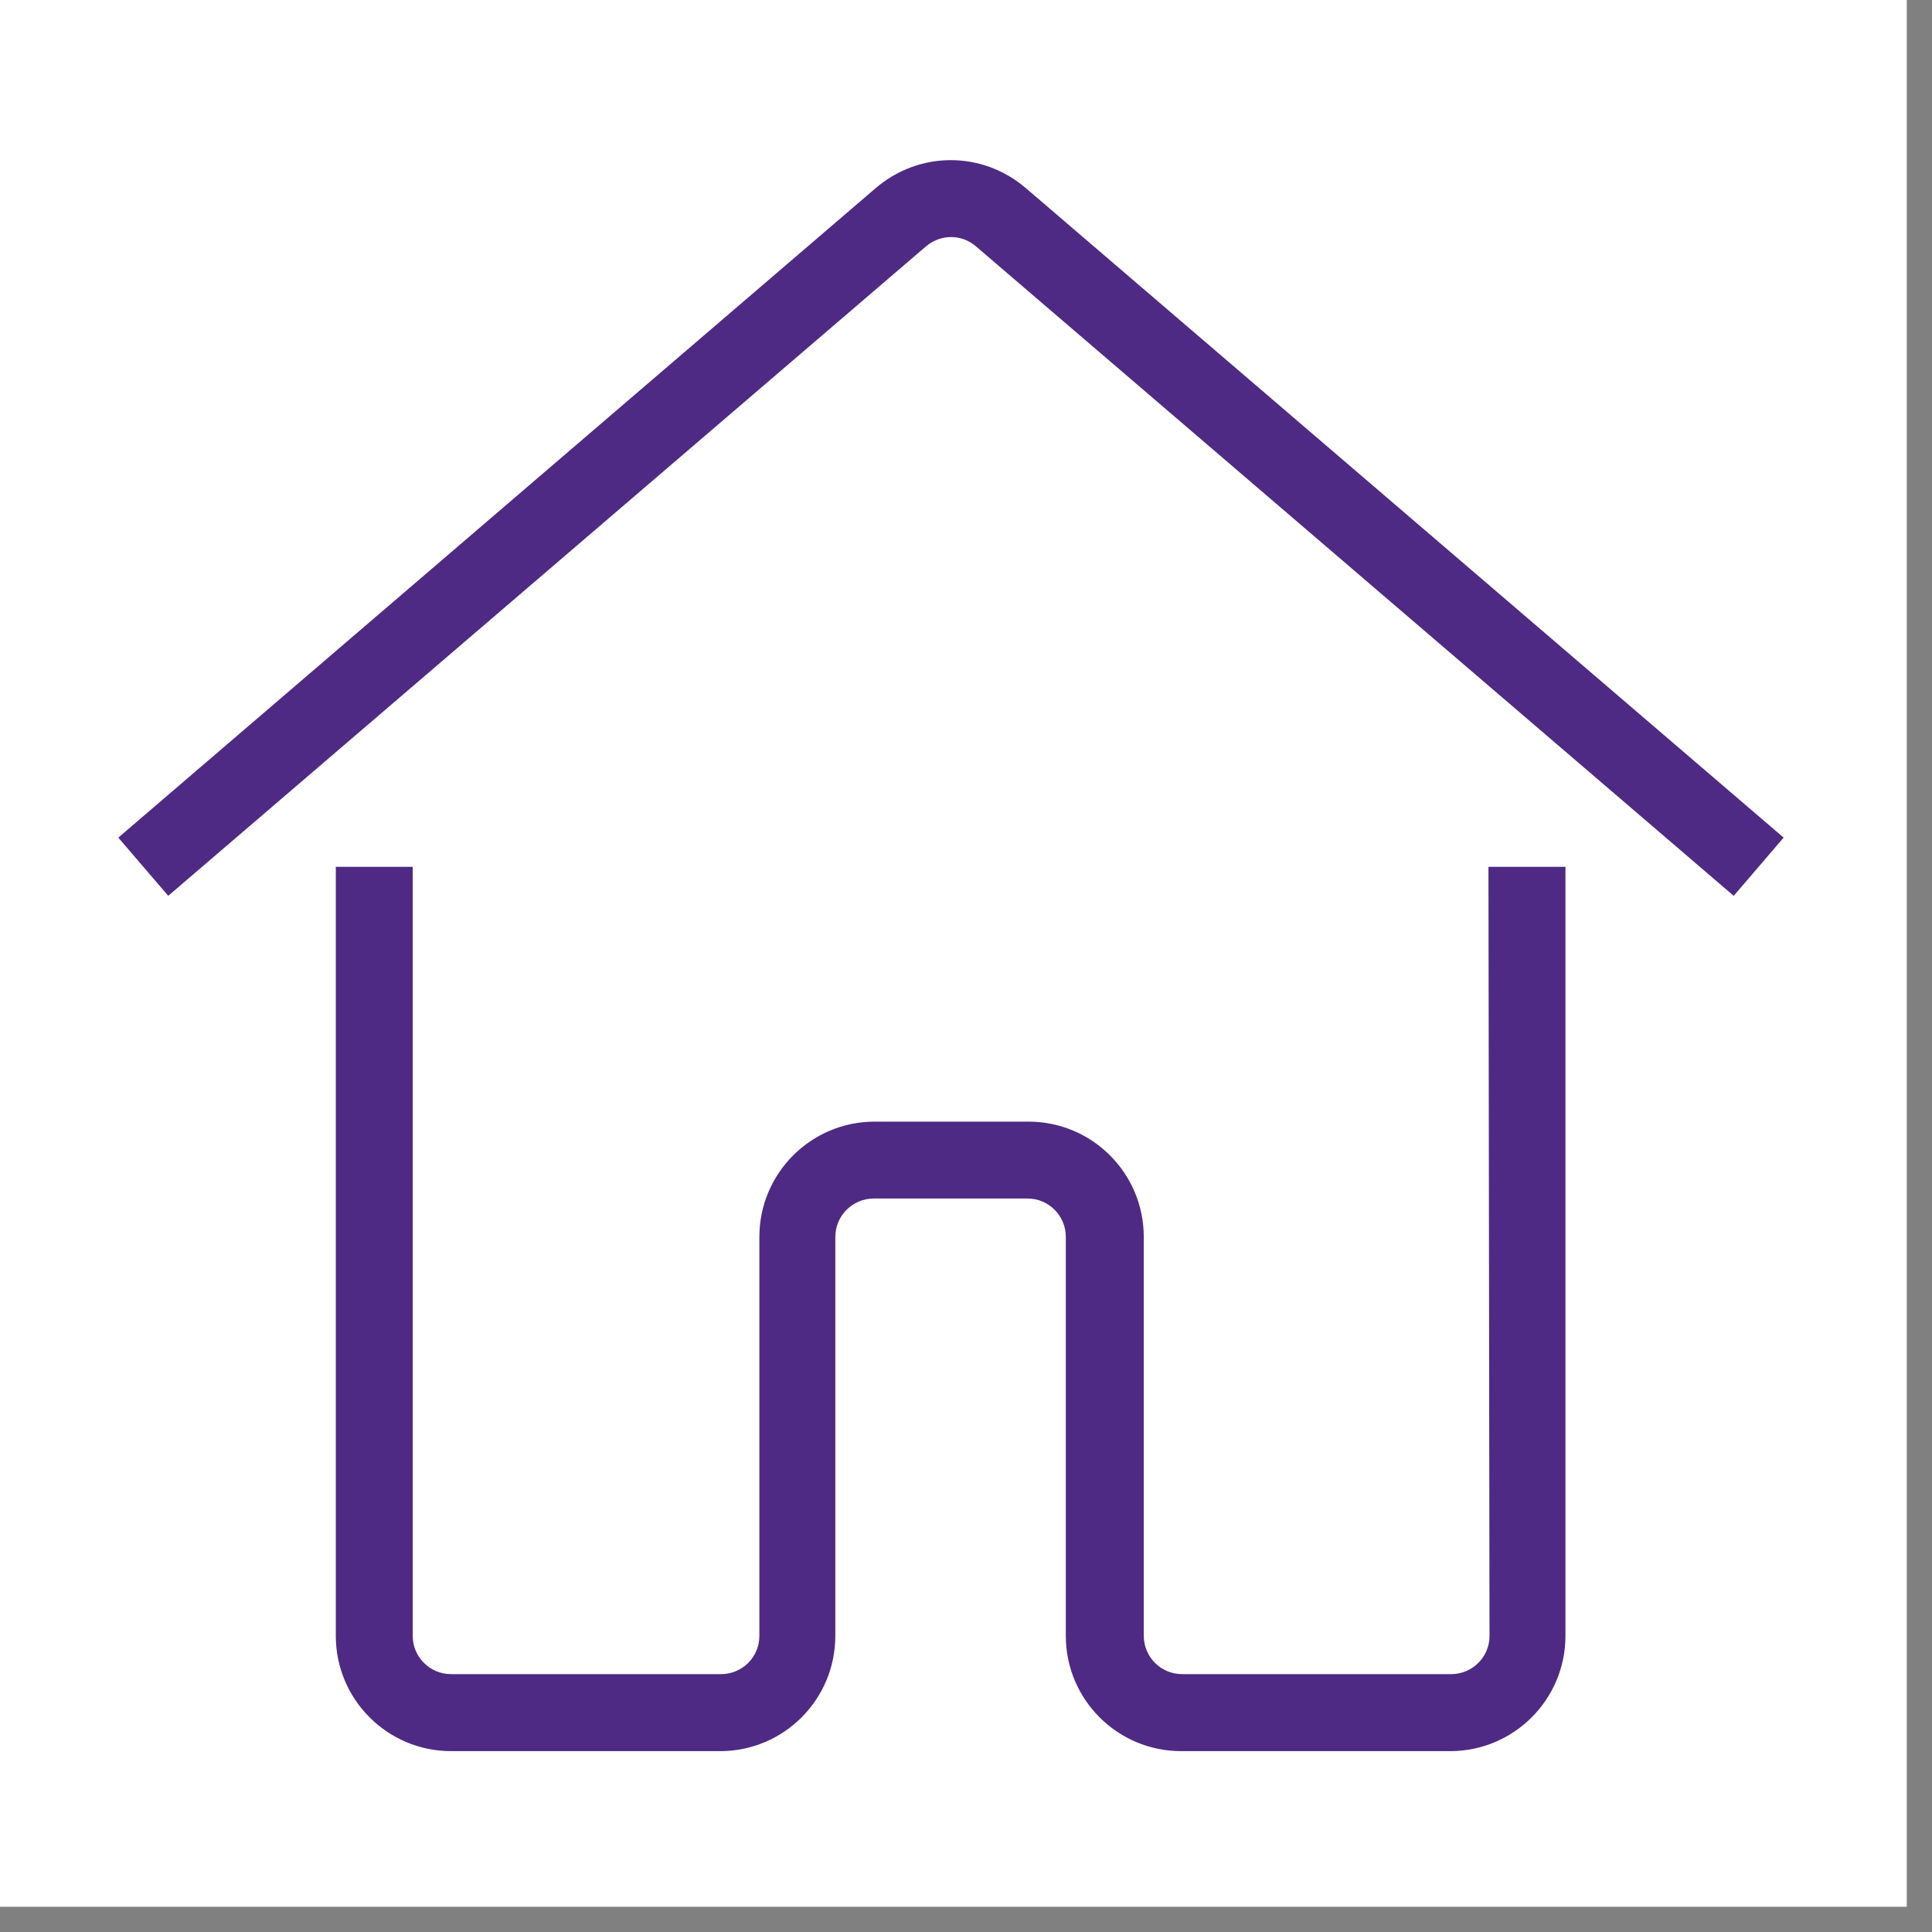 <svg xmlns="http://www.w3.org/2000/svg" xmlns:xlink="http://www.w3.org/1999/xlink" width="75" zoomAndPan="magnify" viewBox="0 0 56.25 56.25" height="75" preserveAspectRatio="xMidYMid meet" version="1.2"><rect x="0" y="0" width="56.25" height="56.25" fill="#808080" stroke="none"/><defs><clipPath id="e20e6ef0d8"><path d="M 0 0 L 55.512 0 L 55.512 55.512 L 0 55.512 Z M 0 0 "/></clipPath><clipPath id="270150b6a0"><path d="M 3.445 4.371 L 52 4.371 L 52 27 L 3.445 27 Z M 3.445 4.371 "/></clipPath></defs><g id="2e8335cfd1"><g clip-rule="nonzero" clip-path="url(#e20e6ef0d8)"><path style=" stroke:none;fill-rule:nonzero;fill:#ffffff;fill-opacity:1;" d="M 0 0 L 55.512 0 L 55.512 55.512 L 0 55.512 Z M 0 0 "/><path style=" stroke:none;fill-rule:nonzero;fill:#ffffff;fill-opacity:1;" d="M 0 0 L 55.512 0 L 55.512 55.512 L 0 55.512 Z M 0 0 "/></g><path style=" stroke:none;fill-rule:nonzero;fill:#4e2a84;fill-opacity:1;" d="M 43.367 47.629 C 43.367 48.25 42.863 48.742 42.25 48.742 L 34.418 48.742 C 33.797 48.742 33.301 48.238 33.301 47.629 L 33.301 36.012 C 33.301 34.16 31.797 32.656 29.945 32.656 L 25.465 32.656 C 23.613 32.656 22.109 34.16 22.109 36.012 L 22.109 47.629 C 22.109 48.25 21.605 48.742 20.996 48.742 L 13.133 48.742 C 12.512 48.742 12.016 48.238 12.016 47.629 L 12.016 25.238 L 9.777 25.238 L 9.777 47.629 C 9.777 49.48 11.281 50.984 13.133 50.984 L 20.969 50.984 C 22.82 50.984 24.32 49.48 24.32 47.629 L 24.32 36.012 C 24.32 35.391 24.828 34.895 25.438 34.895 L 29.918 34.895 C 30.539 34.895 31.031 35.402 31.031 36.012 L 31.031 47.629 C 31.031 49.48 32.535 50.984 34.387 50.984 L 42.223 50.984 C 44.074 50.984 45.578 49.48 45.578 47.629 L 45.578 25.238 L 43.336 25.238 Z M 43.367 47.629 "/><g clip-rule="nonzero" clip-path="url(#270150b6a0)"><path style=" stroke:none;fill-rule:nonzero;fill:#4e2a84;fill-opacity:1;" d="M 29.867 5.477 C 28.598 4.391 26.766 4.391 25.496 5.477 L 3.445 24.387 L 4.898 26.082 L 26.961 7.172 C 27.387 6.812 27.996 6.812 28.414 7.172 L 50.477 26.082 L 51.93 24.387 Z M 29.867 5.477 "/></g></g></svg>